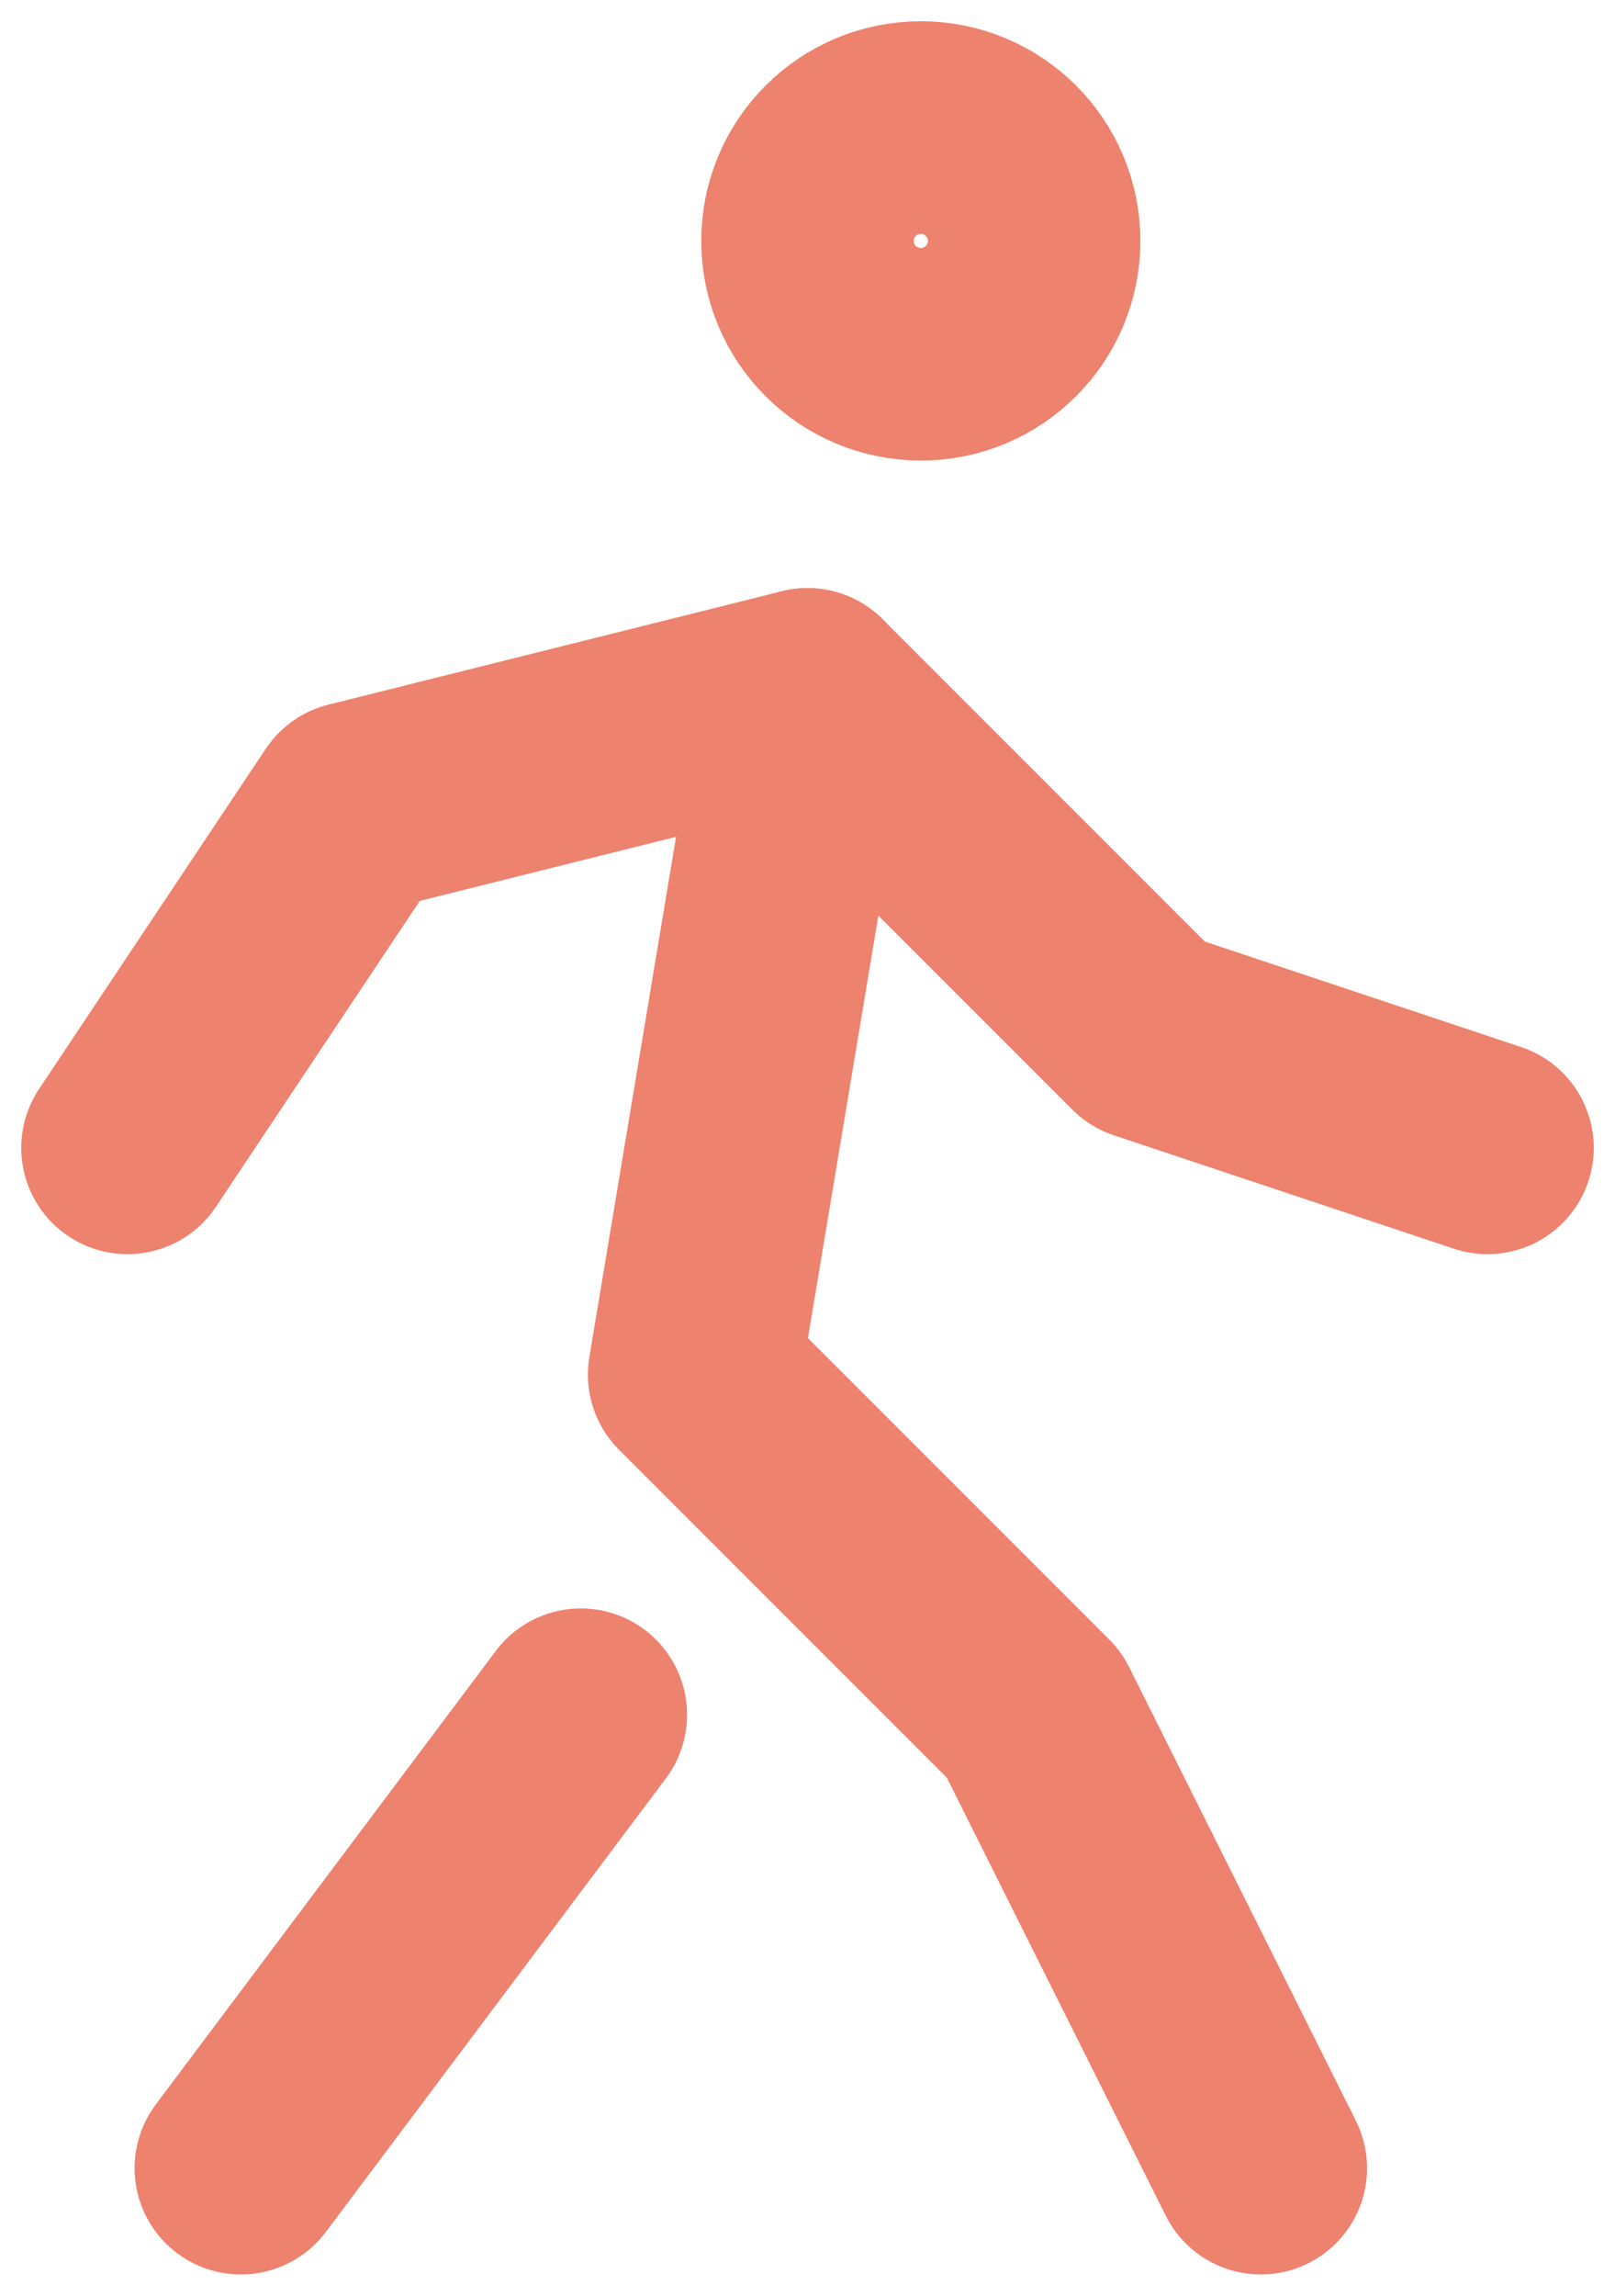 <?xml version="1.0" encoding="UTF-8"?> <svg xmlns="http://www.w3.org/2000/svg" width="38" height="54" viewBox="0 0 38 54" fill="none"> <path d="M21.667 8.333C23.139 8.333 24.333 7.139 24.333 5.667C24.333 4.194 23.139 3 21.667 3C20.194 3 19 4.194 19 5.667C19 7.139 20.194 8.333 21.667 8.333Z" stroke="#ED826E" stroke-width="5" stroke-linecap="round" stroke-linejoin="round"></path> <path d="M5.667 50.999L13.666 40.333M29.666 50.999L24.333 40.333L16.333 32.333L19 16.333" stroke="#ED826E" stroke-width="5" stroke-linecap="round" stroke-linejoin="round"></path> <path d="M3 27L8.333 19L19 16.333L27 24.333L35 27" stroke="#ED826E" stroke-width="5" stroke-linecap="round" stroke-linejoin="round"></path> </svg> 